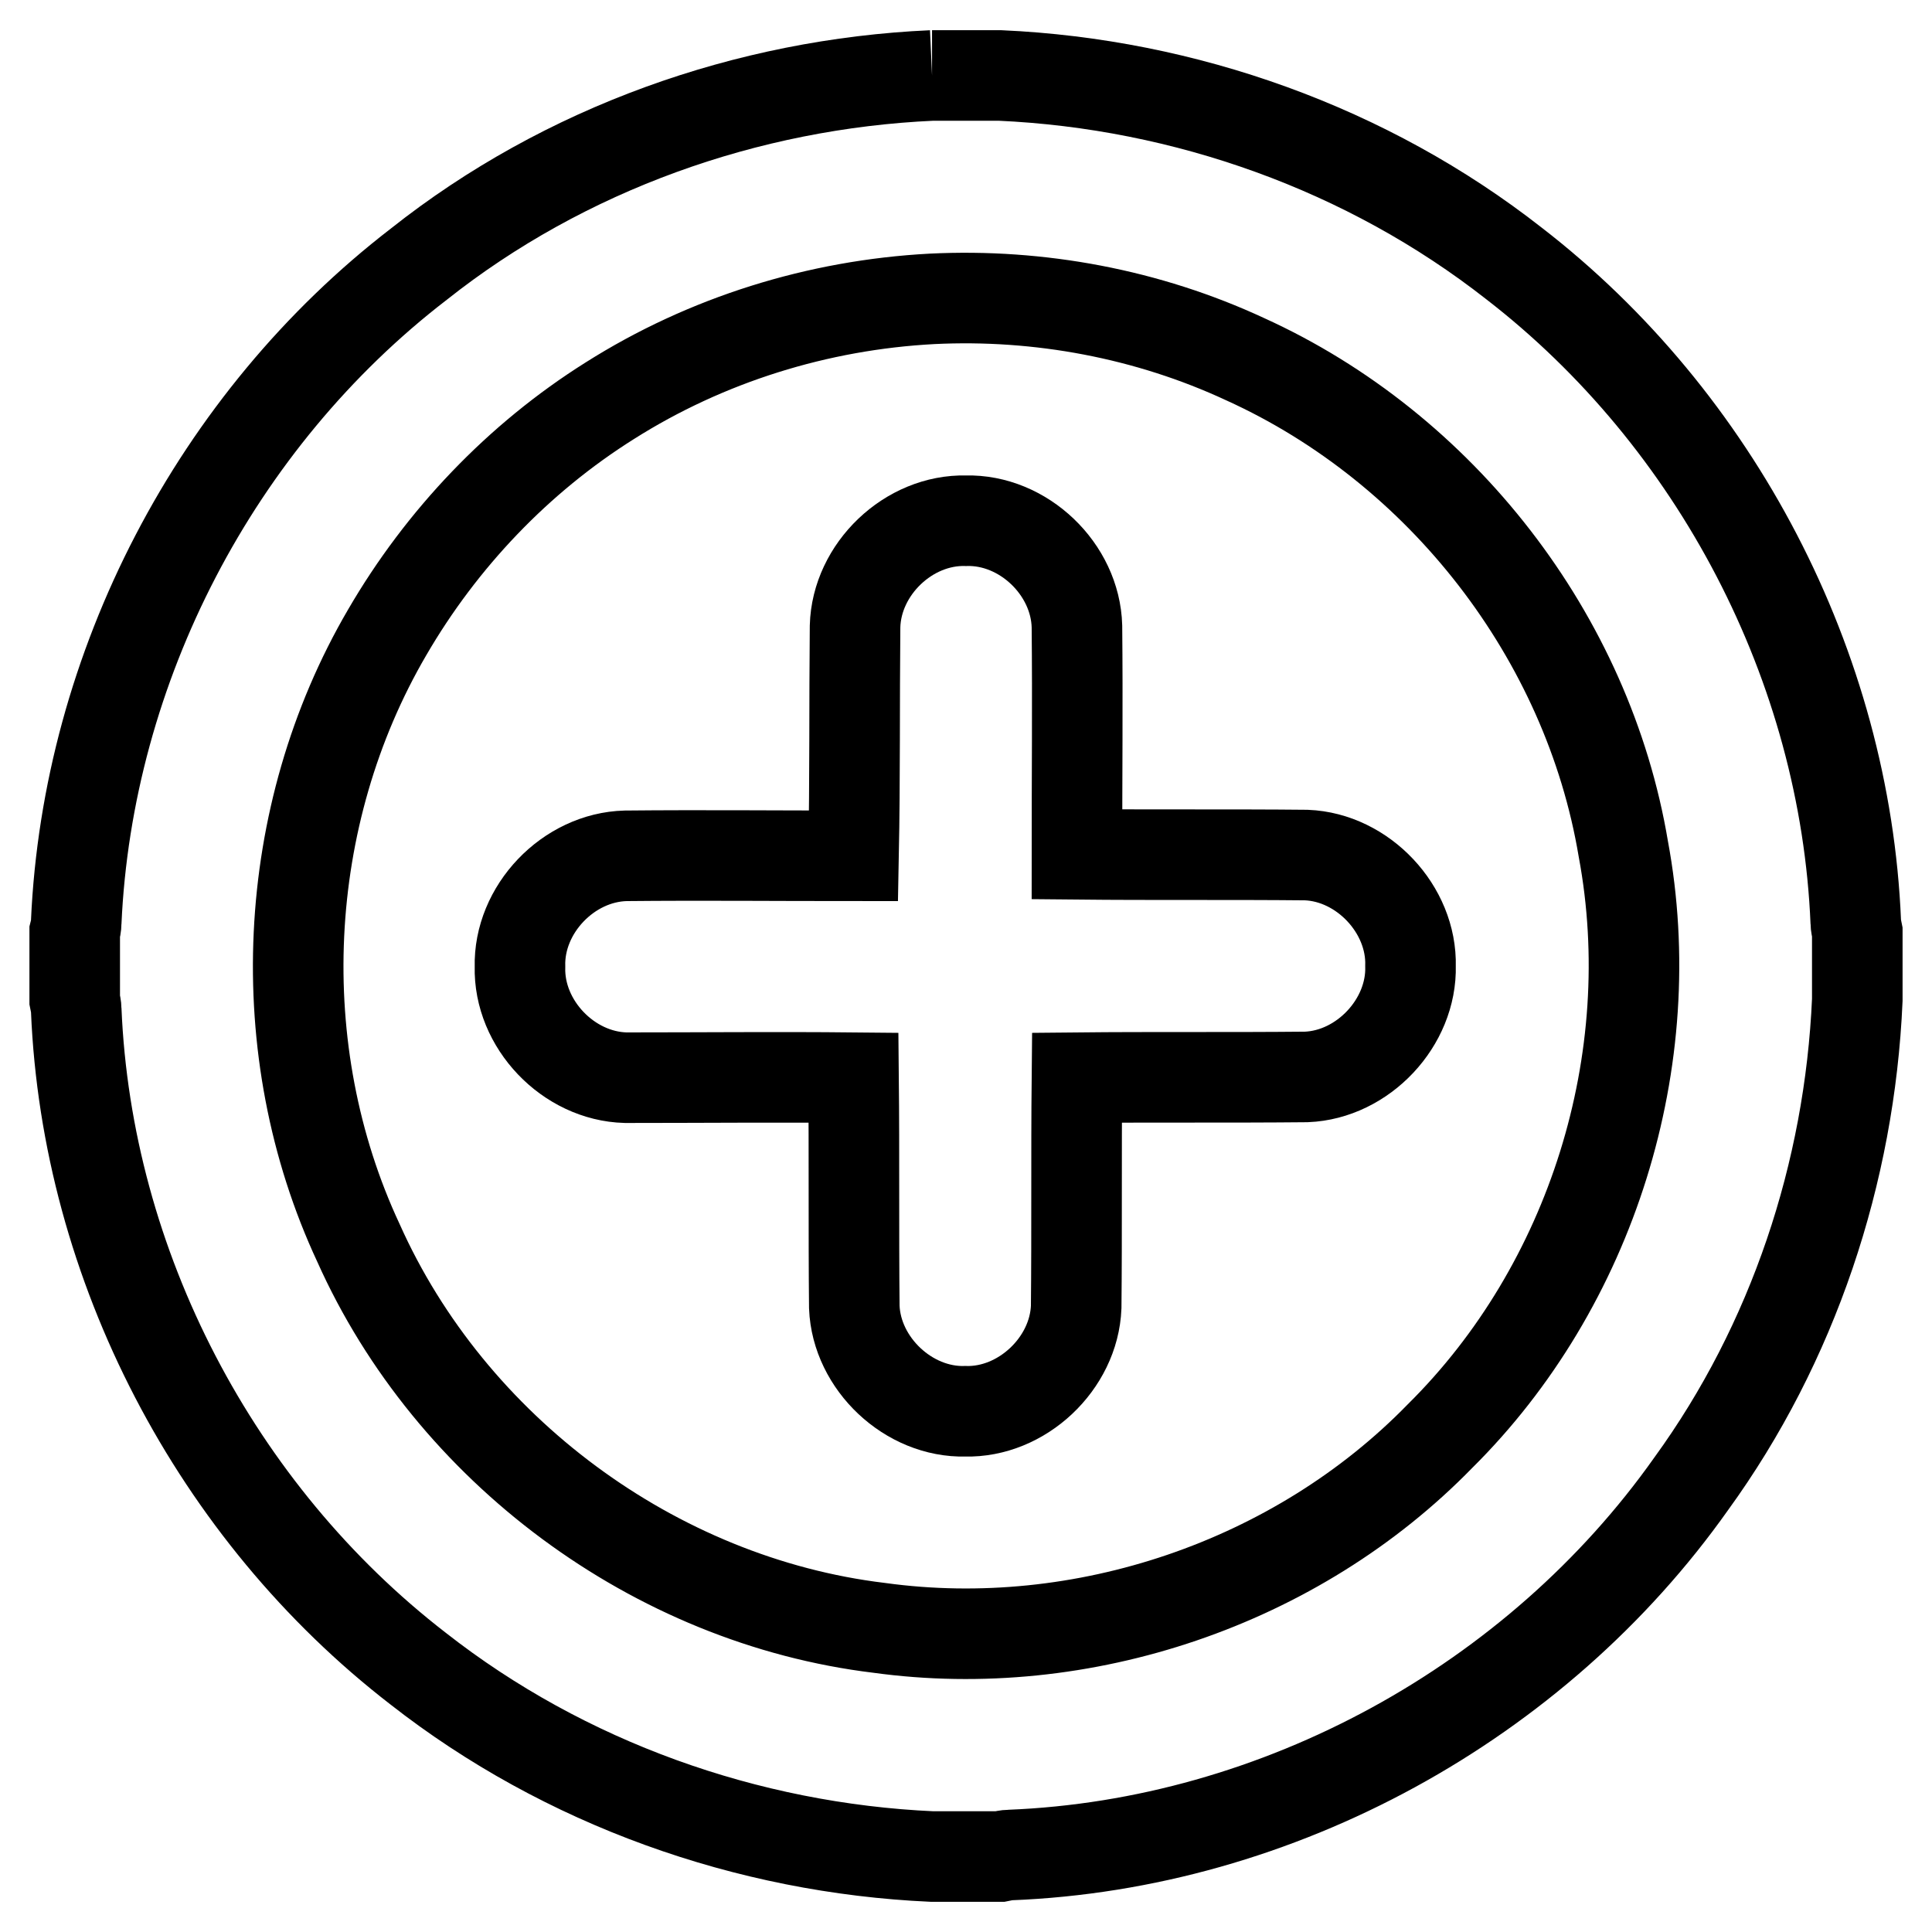 <?xml version="1.0" encoding="utf-8"?>
<!-- Svg Vector Icons : http://www.onlinewebfonts.com/icon -->
<!DOCTYPE svg PUBLIC "-//W3C//DTD SVG 1.1//EN" "http://www.w3.org/Graphics/SVG/1.1/DTD/svg11.dtd">
<svg version="1.1" xmlns="http://www.w3.org/2000/svg" xmlns:xlink="http://www.w3.org/1999/xlink" x="0px" y="0px" viewBox="0 0 256 256" enable-background="new 0 0 256 256" xml:space="preserve">
<g><g><path stroke-width="12" fill-opacity="0" stroke="#000000"  d="M123.5,10h9c24.5,1.1,48.7,9.7,68.1,24.9c26.8,20.7,43.9,53.4,45.3,87.3c0,0.4,0.1,0.8,0.2,1.3v9c-1,22.9-8.5,45.5-22,64.1c-20.5,29-54.7,47.8-90.3,49.2c-0.4,0-0.8,0.1-1.3,0.2h-9c-24.5-1.1-48.7-9.7-68.1-24.9c-26.8-20.7-43.9-53.4-45.3-87.3c0-0.4-0.1-0.8-0.2-1.3v-9c0.1-0.4,0.2-0.8,0.2-1.3C11.6,88.4,28.6,55.7,55.5,35C74.8,19.7,99,11.1,123.5,10 M123.5,39.6c-15.1,0.8-29.9,5.4-42.7,13.5c-12.1,7.6-22.3,18.3-29.5,30.7c-14.2,24.3-15.7,55.4-3.8,80.9c12.2,27.3,39.2,47.4,69,51c26.9,3.7,55.3-5.9,74.3-25.4c20.1-19.9,29.5-49.9,24.3-77.8C210.4,84.4,191,59.4,165,47.6C152.1,41.6,137.7,38.9,123.5,39.6z"/><path stroke-width="12" fill-opacity="0" stroke="#000000"  d="M113.3,83c0.2-7.6,7.1-14.2,14.7-14c7.6-0.2,14.5,6.4,14.7,14c0.1,10.1,0,20.1,0,30.2c10.1,0.1,20.3,0,30.4,0.1c7.5,0.3,14,7.2,13.8,14.7c0.2,7.5-6.3,14.4-13.8,14.7c-10.1,0.1-20.3,0-30.4,0.1c-0.1,10.1,0,20.3-0.1,30.4c-0.3,7.5-7.2,14-14.7,13.8c-7.5,0.2-14.4-6.3-14.7-13.8c-0.1-10.1,0-20.3-0.1-30.4c-10.1-0.1-20.1,0-30.2,0c-7.6-0.2-14.2-7.1-14-14.7c-0.2-7.6,6.4-14.5,14-14.7c10.1-0.1,20.1,0,30.2,0C113.3,103.2,113.2,93.1,113.3,83z"/></g></g>
</svg>